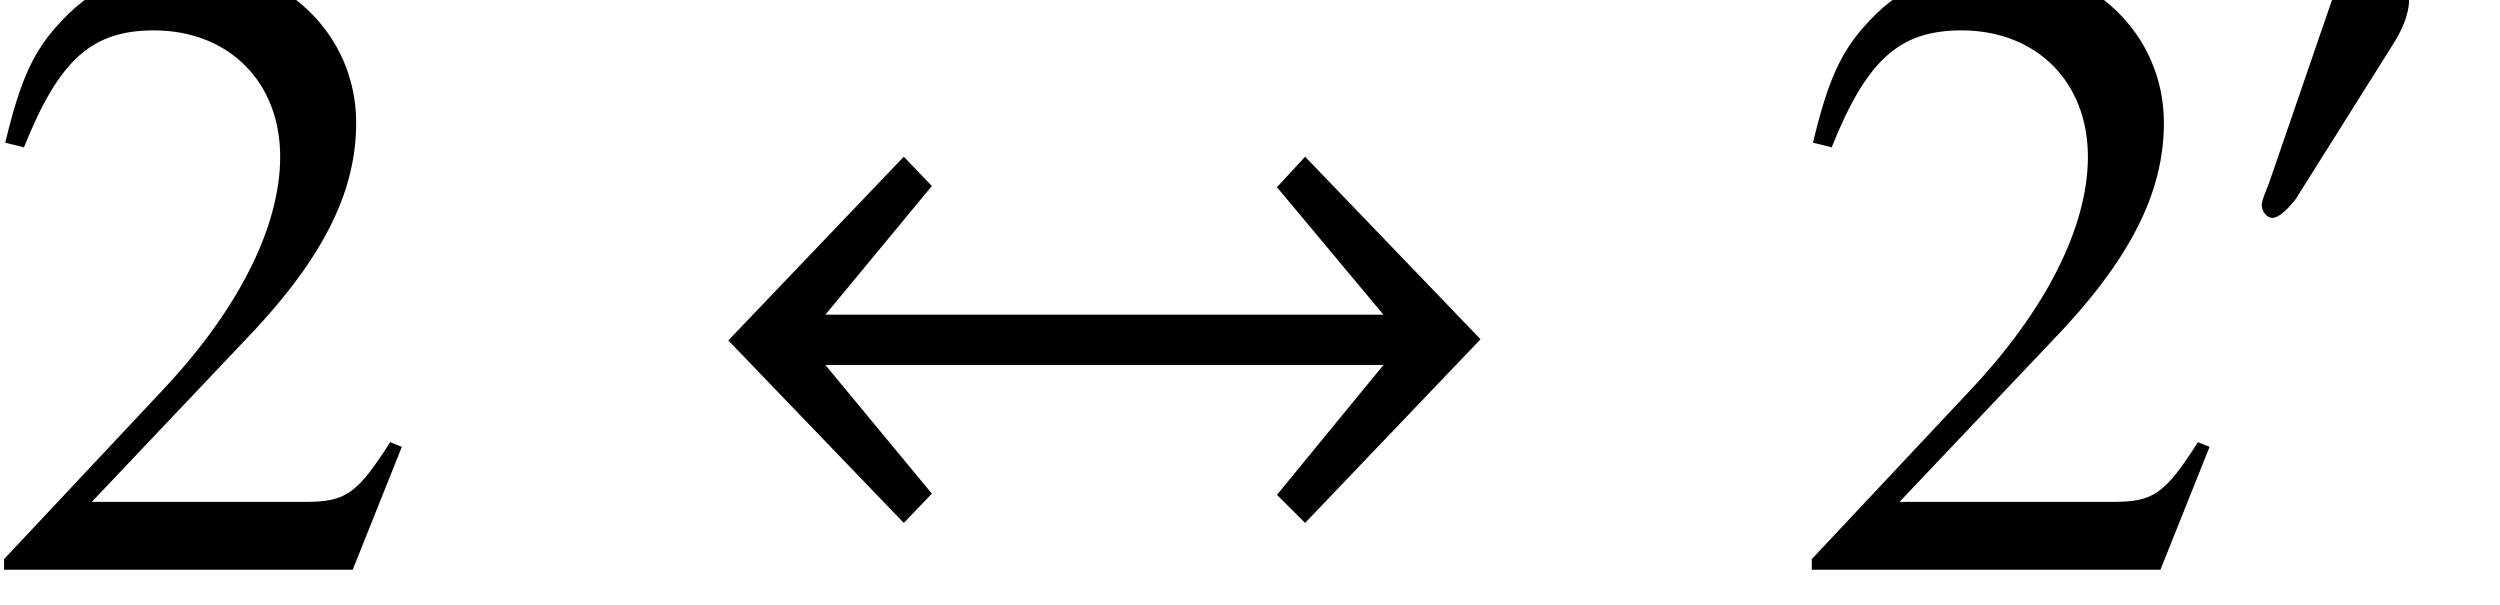 <?xml version="1.0" encoding="UTF-8"?>
<svg xmlns="http://www.w3.org/2000/svg" xmlns:xlink="http://www.w3.org/1999/xlink" width="33.39pt" height="8.082pt" viewBox="0 0 33.39 8.082" version="1.2">
<defs>
<g>
<symbol overflow="visible" id="glyph0-0">
<path style="stroke:none;" d=""/>
</symbol>
<symbol overflow="visible" id="glyph0-1">
<path style="stroke:none;" d="M 5.672 -1.641 L 5.516 -1.703 C 5.078 -1.016 4.922 -0.906 4.391 -0.906 L 1.531 -0.906 L 3.531 -3.016 C 4.609 -4.125 5.062 -5.031 5.062 -5.969 C 5.062 -7.156 4.094 -8.078 2.859 -8.078 C 2.203 -8.078 1.578 -7.812 1.141 -7.344 C 0.75 -6.938 0.578 -6.547 0.375 -5.703 L 0.625 -5.641 C 1.094 -6.812 1.531 -7.203 2.359 -7.203 C 3.359 -7.203 4.047 -6.516 4.047 -5.516 C 4.047 -4.578 3.484 -3.469 2.484 -2.406 L 0.359 -0.141 L 0.359 0 L 5.016 0 Z M 5.672 -1.641 "/>
</symbol>
<symbol overflow="visible" id="glyph1-0">
<path style="stroke:none;" d=""/>
</symbol>
<symbol overflow="visible" id="glyph1-1">
<path style="stroke:none;" d="M 10.781 -3.078 L 8.438 -5.516 L 8.062 -5.109 L 9.484 -3.406 L 2.031 -3.406 L 3.453 -5.125 L 3.078 -5.516 L 0.734 -3.062 L 3.078 -0.625 L 3.453 -1.016 L 2.031 -2.734 L 9.484 -2.734 L 8.062 -1 L 8.438 -0.625 Z M 10.781 -3.078 "/>
</symbol>
<symbol overflow="visible" id="glyph2-0">
<path style="stroke:none;" d=""/>
</symbol>
<symbol overflow="visible" id="glyph2-1">
<path style="stroke:none;" d="M 2.359 -3.281 C 2.359 -3.547 2.078 -3.75 1.828 -3.75 C 1.531 -3.75 1.391 -3.453 1.312 -3.219 L 0.484 -0.812 C 0.453 -0.734 0.391 -0.594 0.391 -0.531 C 0.391 -0.453 0.453 -0.359 0.531 -0.359 C 0.641 -0.359 0.781 -0.531 0.844 -0.609 L 2.141 -2.672 C 2.25 -2.844 2.359 -3.062 2.359 -3.281 Z M 2.359 -3.281 "/>
</symbol>
</g>
<clipPath id="clip1">
  <path d="M 0 0 L 33.086 0 L 33.086 7.621 L 0 7.621 Z M 0 0 "/>
</clipPath>
<clipPath id="clip3">
  <path d="M 0 0 L 6 0 L 6 7.621 L 0 7.621 Z M 0 0 "/>
</clipPath>
<clipPath id="clip4">
  <path d="M 24 0 L 30 0 L 30 7.621 L 24 7.621 Z M 24 0 "/>
</clipPath>
<clipPath id="clip2">
  <rect x="0" y="0" width="34" height="8"/>
</clipPath>
<g id="surface11" clip-path="url(#clip2)">
<g clip-path="url(#clip3)" clip-rule="nonzero">
<g style="fill:rgb(0%,0%,0%);fill-opacity:1;">
  <use xlink:href="#glyph0-1" x="-0.305" y="7.609"/>
</g>
</g>
<g style="fill:rgb(0%,0%,0%);fill-opacity:1;">
  <use xlink:href="#glyph1-1" x="8.993" y="7.609"/>
</g>
<g clip-path="url(#clip4)" clip-rule="nonzero">
<g style="fill:rgb(0%,0%,0%);fill-opacity:1;">
  <use xlink:href="#glyph0-1" x="23.839" y="7.609"/>
</g>
</g>
<g style="fill:rgb(0%,0%,0%);fill-opacity:1;">
  <use xlink:href="#glyph2-1" x="29.817" y="3.269"/>
</g>
</g>
</defs>
<g id="surface1">
<g clip-path="url(#clip1)" clip-rule="nonzero">
<use xlink:href="#surface11"/>
</g>
</g>
</svg>
